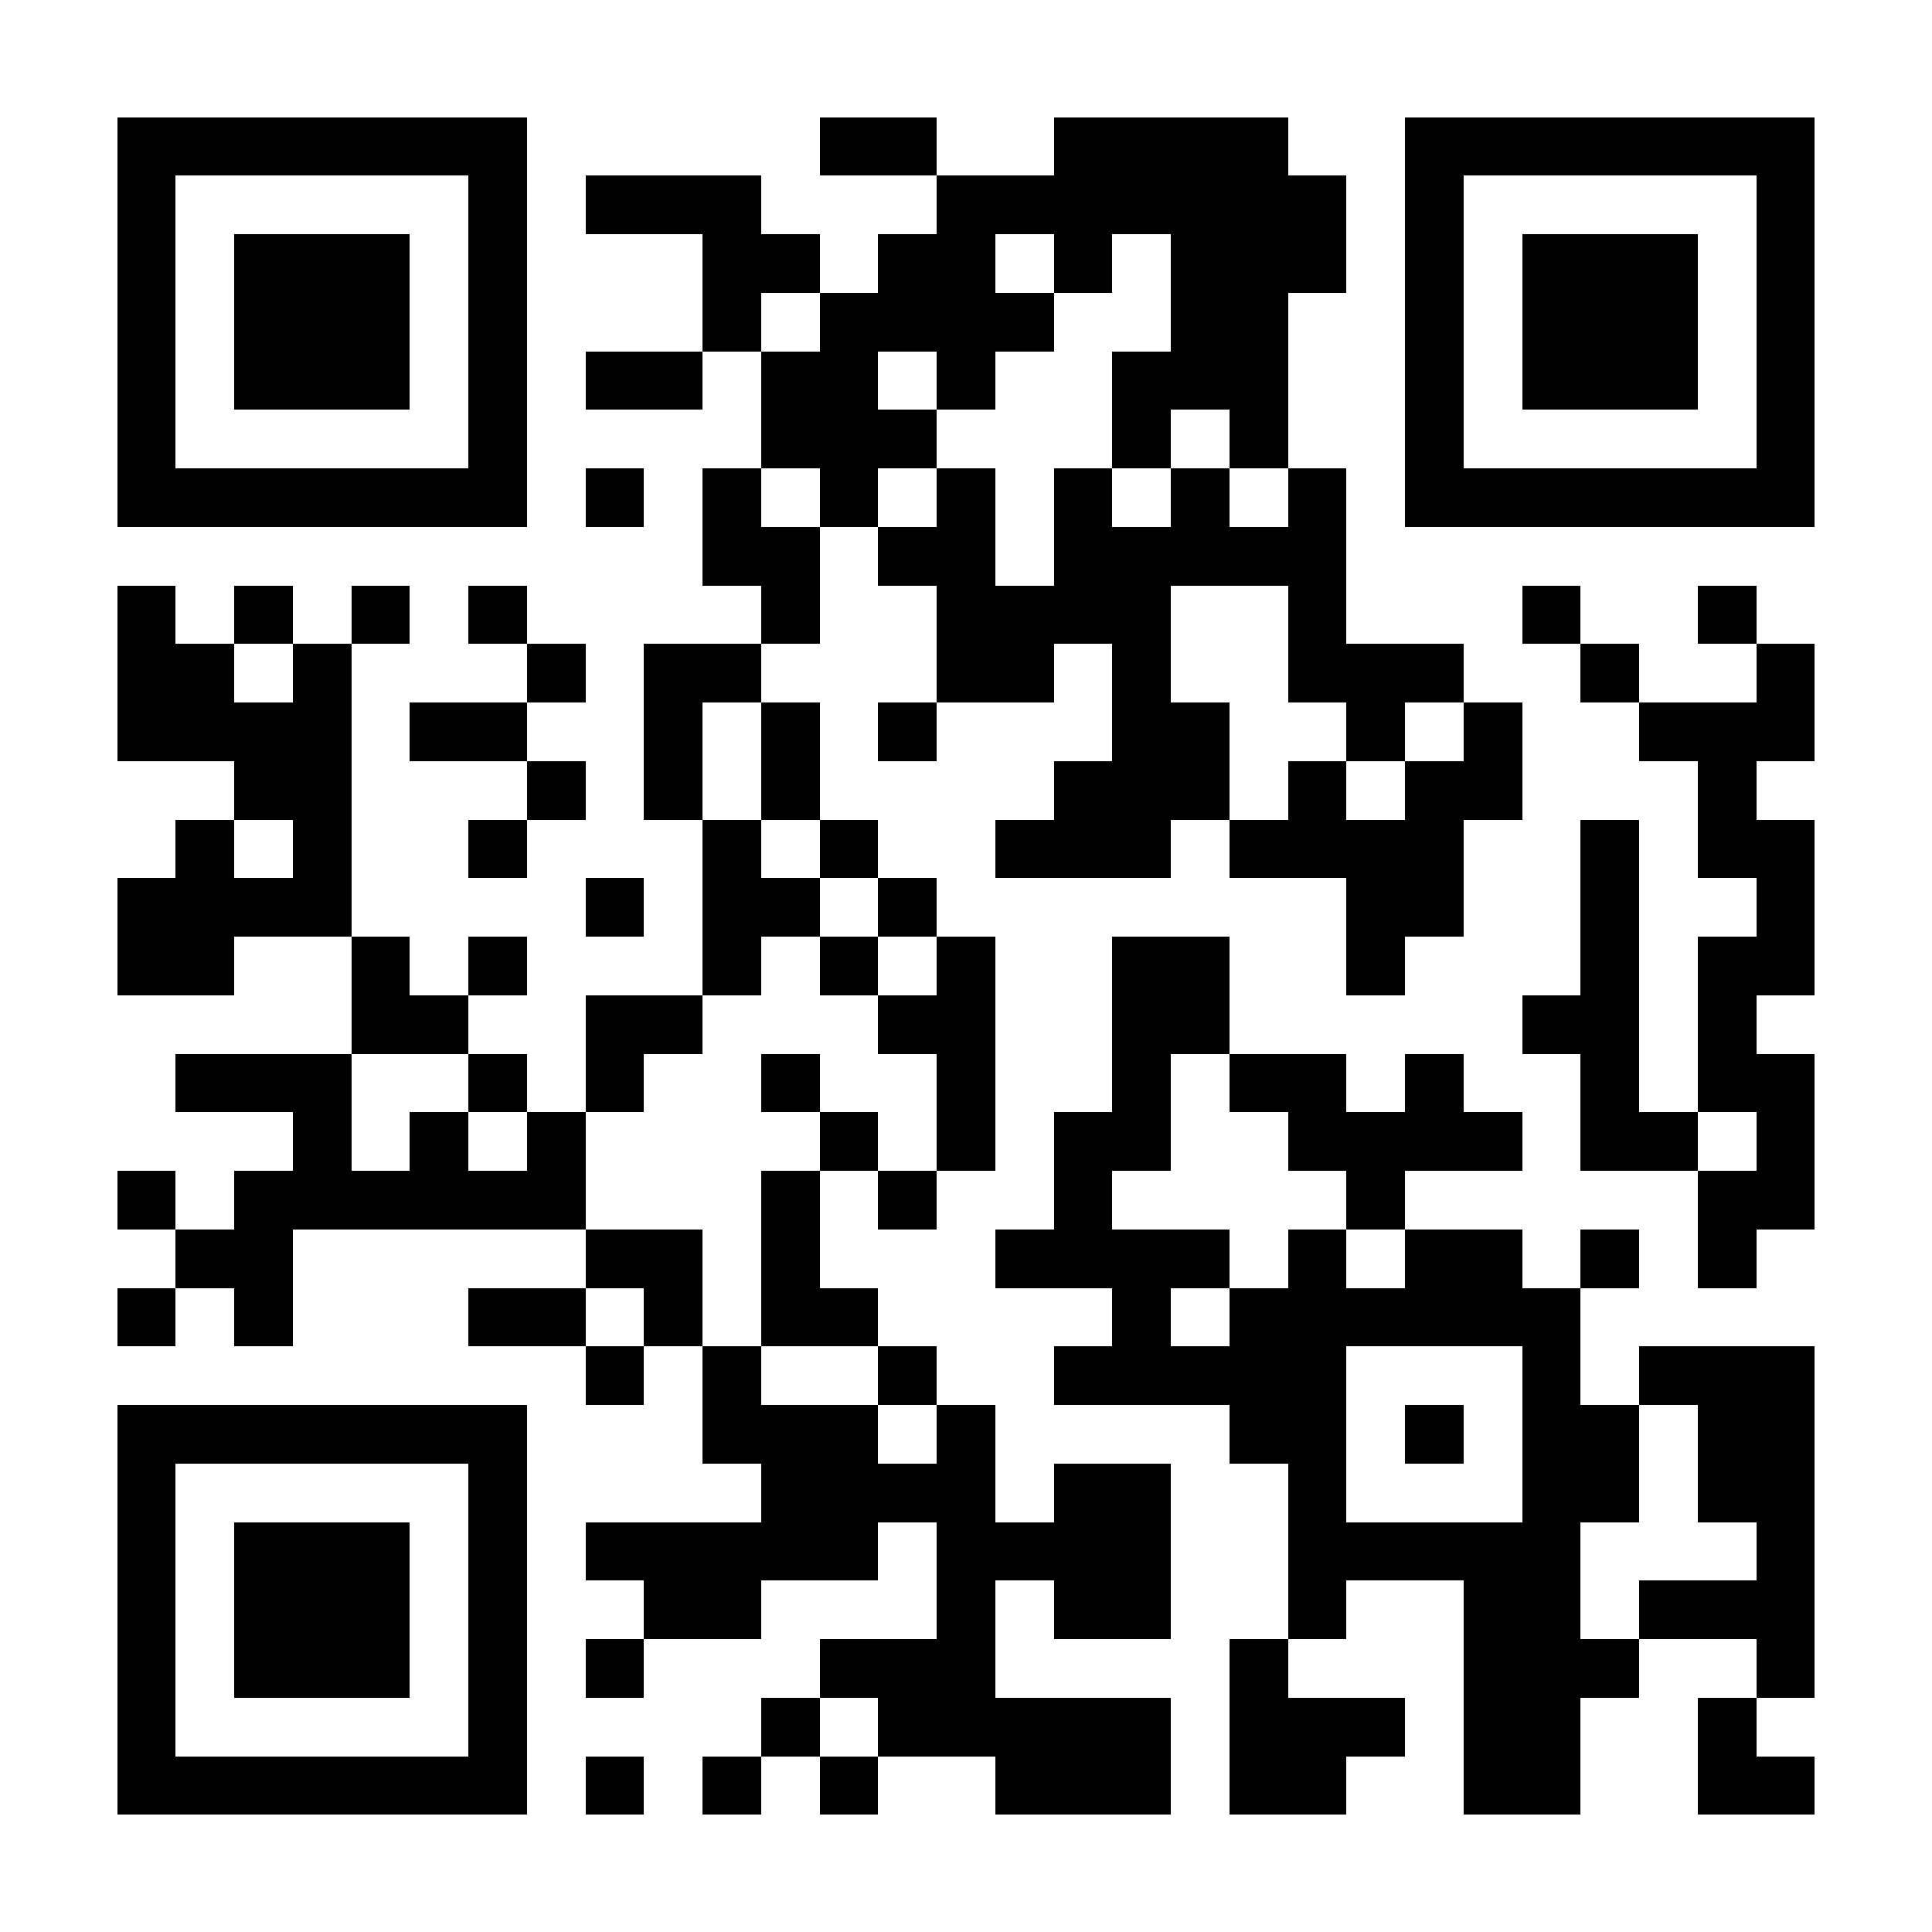 <?xml version="1.0" encoding="UTF-8"?><svg xmlns="http://www.w3.org/2000/svg" fill="#fff" height="33" shape-rendering="crispEdges" style="fill: #fff;" viewBox="0 0 33 33" width="33"><path d="M0 0h33v33H0z"/><path d="M2 2.5h7m5 0h2m2 0h4m2 0h7M2 3.5h1m5 0h1m1 0h3m3 0h7m1 0h1m5 0h1M2 4.5h1m1 0h3m1 0h1m3 0h2m1 0h2m1 0h1m1 0h3m1 0h1m1 0h3m1 0h1M2 5.5h1m1 0h3m1 0h1m3 0h1m1 0h4m2 0h2m2 0h1m1 0h3m1 0h1M2 6.5h1m1 0h3m1 0h1m1 0h2m1 0h2m1 0h1m2 0h3m2 0h1m1 0h3m1 0h1M2 7.5h1m5 0h1m4 0h3m3 0h1m1 0h1m2 0h1m5 0h1M2 8.5h7m1 0h1m1 0h1m1 0h1m1 0h1m1 0h1m1 0h1m1 0h1m1 0h7M12 9.5h2m1 0h2m1 0h5M2 10.5h1m1 0h1m1 0h1m1 0h1m4 0h1m2 0h4m2 0h1m3 0h1m2 0h1M2 11.5h2m1 0h1m3 0h1m1 0h2m3 0h2m1 0h1m2 0h3m2 0h1m2 0h1M2 12.5h4m1 0h2m2 0h1m1 0h1m1 0h1m3 0h2m2 0h1m1 0h1m2 0h3M4 13.5h2m3 0h1m1 0h1m1 0h1m4 0h3m1 0h1m1 0h2m3 0h1M3 14.5h1m1 0h1m2 0h1m3 0h1m1 0h1m2 0h3m1 0h4m2 0h1m1 0h2M2 15.5h4m4 0h1m1 0h2m1 0h1m7 0h2m2 0h1m2 0h1M2 16.5h2m2 0h1m1 0h1m3 0h1m1 0h1m1 0h1m2 0h2m2 0h1m3 0h1m1 0h2M6 17.5h2m2 0h2m3 0h2m2 0h2m5 0h2m1 0h1M3 18.5h3m2 0h1m1 0h1m2 0h1m2 0h1m2 0h1m1 0h2m1 0h1m2 0h1m1 0h2M5 19.5h1m1 0h1m1 0h1m4 0h1m1 0h1m1 0h2m2 0h4m1 0h2m1 0h1M2 20.5h1m1 0h6m3 0h1m1 0h1m2 0h1m4 0h1m5 0h2M3 21.5h2m5 0h2m1 0h1m3 0h4m1 0h1m1 0h2m1 0h1m1 0h1M2 22.5h1m1 0h1m3 0h2m1 0h1m1 0h2m4 0h1m1 0h6M10 23.5h1m1 0h1m2 0h1m2 0h5m3 0h1m1 0h3M2 24.5h7m3 0h3m1 0h1m4 0h2m1 0h1m1 0h2m1 0h2M2 25.5h1m5 0h1m4 0h4m1 0h2m2 0h1m3 0h2m1 0h2M2 26.5h1m1 0h3m1 0h1m1 0h5m1 0h4m2 0h5m3 0h1M2 27.5h1m1 0h3m1 0h1m2 0h2m3 0h1m1 0h2m2 0h1m2 0h2m1 0h3M2 28.5h1m1 0h3m1 0h1m1 0h1m3 0h3m4 0h1m3 0h3m2 0h1M2 29.5h1m5 0h1m4 0h1m1 0h5m1 0h3m1 0h2m2 0h1M2 30.5h7m1 0h1m1 0h1m1 0h1m2 0h3m1 0h2m2 0h2m2 0h2" stroke="#000"/></svg>